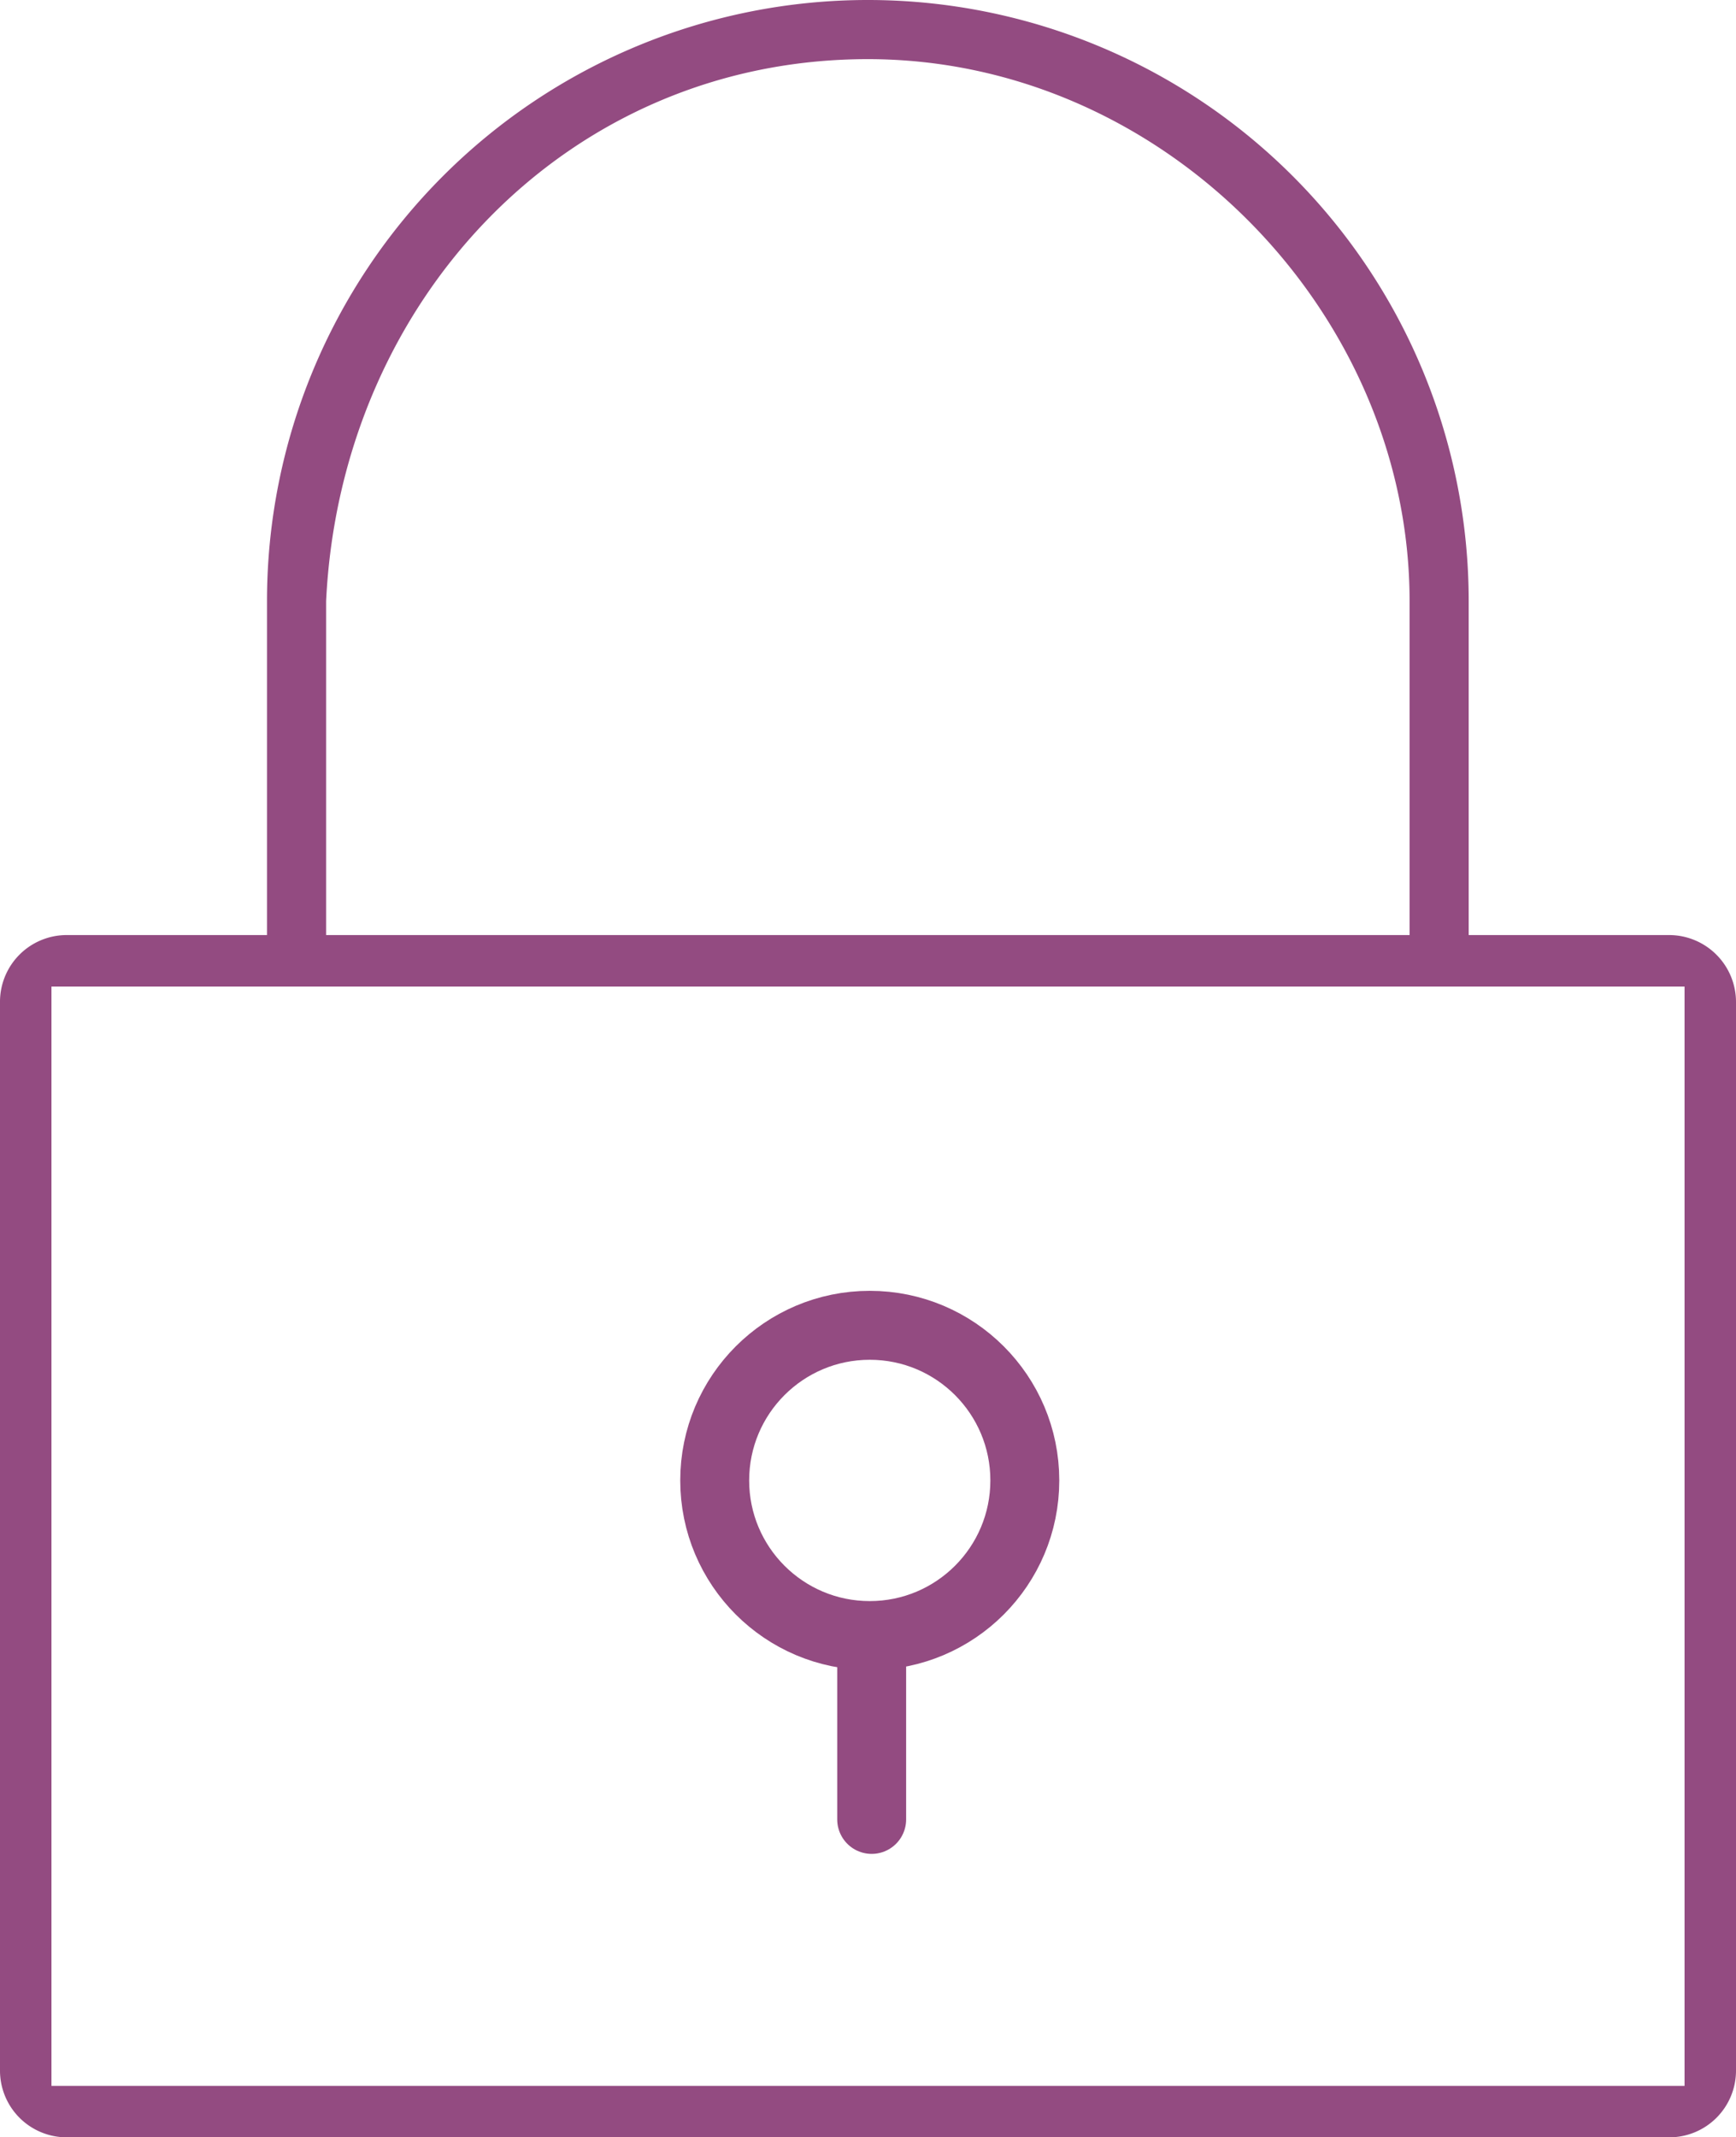 <svg xmlns="http://www.w3.org/2000/svg" viewBox="0 0 226.72 279"><defs><style>.cls-1{fill:#934b81;}.cls-2,.cls-3{fill:none;stroke:#934b81;stroke-miterlimit:10;stroke-width:9px;}.cls-3{stroke-linecap:round;}</style></defs><title>top_merit-04</title><g id="レイヤー_2" data-name="レイヤー 2"><g id="レイヤー_1-2" data-name="レイヤー 1"><g id="レイヤー_2-2" data-name="レイヤー 2"><g id="レイヤー_1-2-2" data-name="レイヤー 1-2"><path class="cls-1" d="M218,122.06H191.81V78.47a78.47,78.47,0,0,0-156.94,0v43.59H8.72A8.71,8.71,0,0,0,0,130.78H0v139.5A8.71,8.71,0,0,0,8.7,279H218a8.71,8.71,0,0,0,8.72-8.72h0V130.78A8.74,8.74,0,0,0,218,122.06ZM42.59,78.47C44.48,39.15,74.11,7.72,113.34,7.72c38.69,0,70.75,33.15,70.75,70.75v43.59H42.59ZM220,272.28H6.72V128.78H220Z"/><circle class="cls-2" cx="113.59" cy="193.25" r="20.25"/><line class="cls-3" x1="113.84" y1="237.5" x2="113.84" y2="214"/></g></g></g></g></svg>